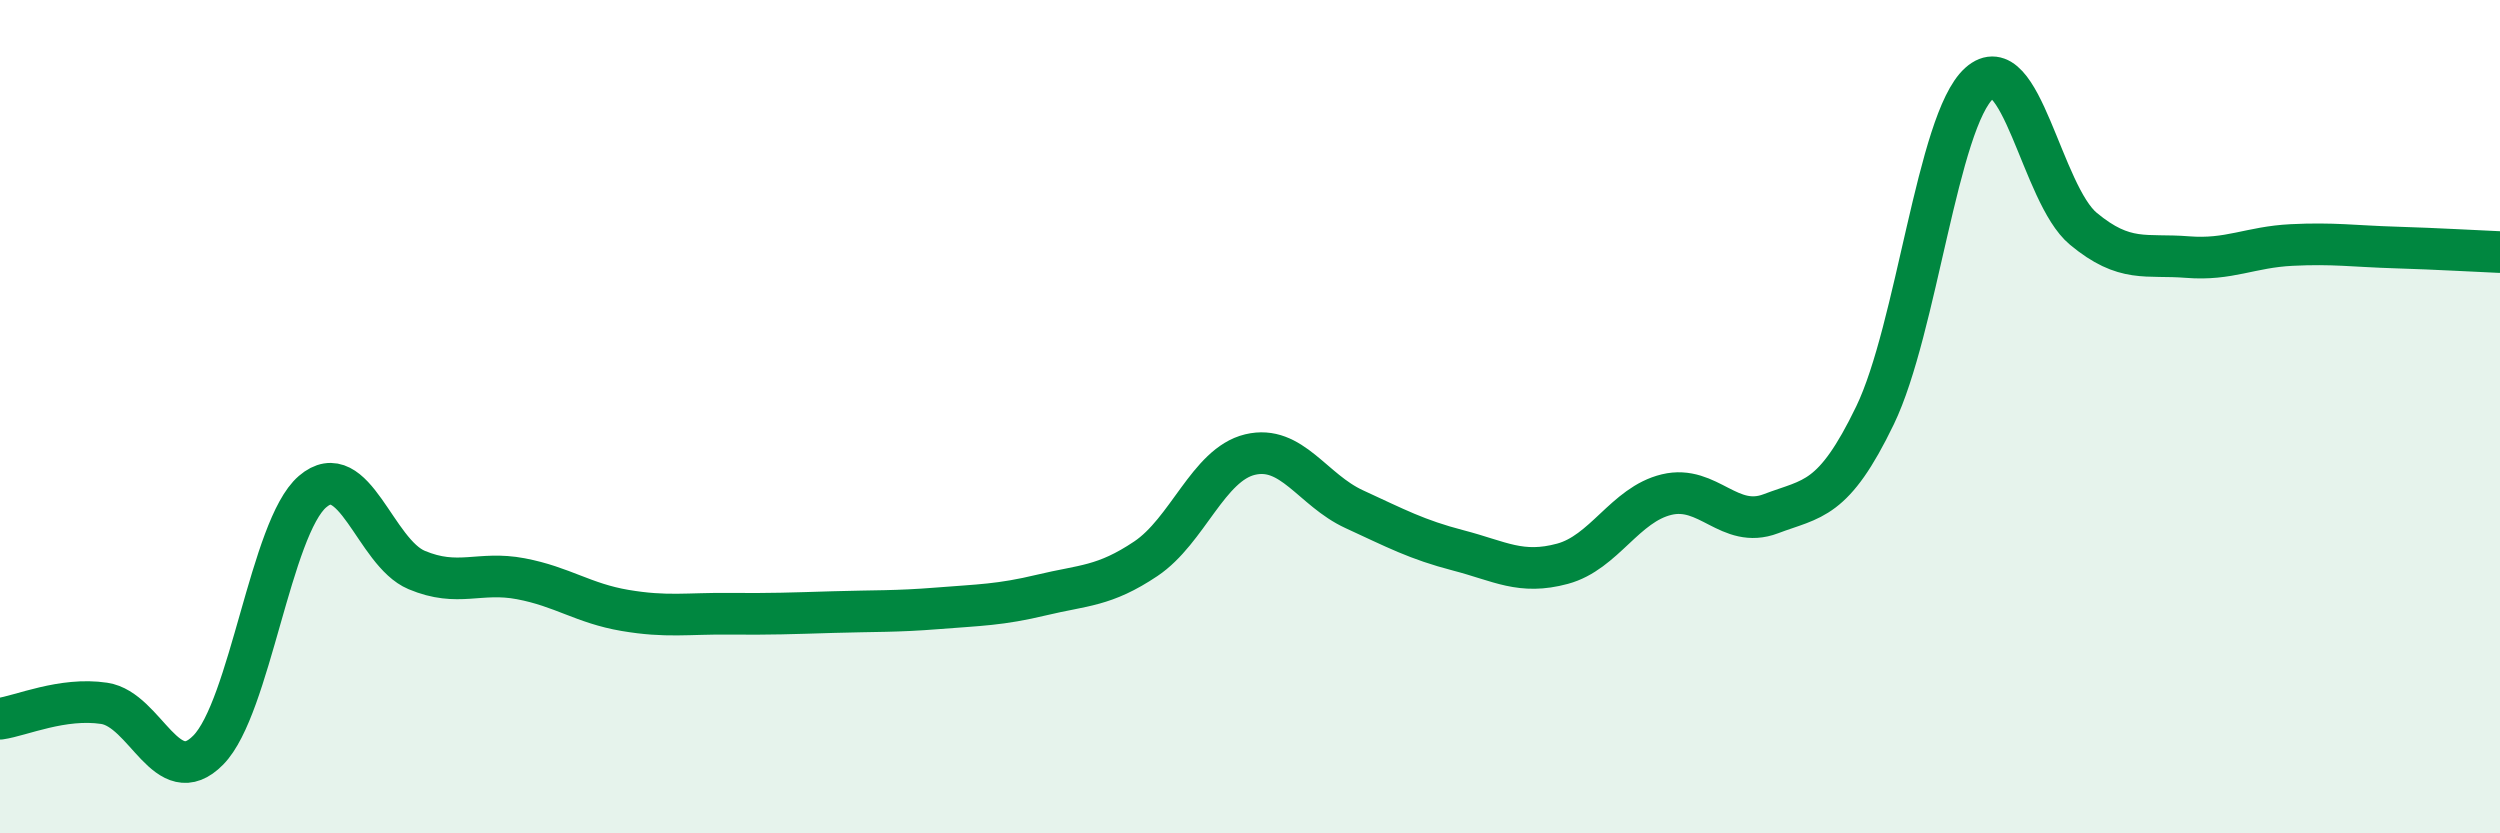 
    <svg width="60" height="20" viewBox="0 0 60 20" xmlns="http://www.w3.org/2000/svg">
      <path
        d="M 0,17.25 C 0.5,17.18 1.5,16.73 2.5,16.88 C 3.5,17.03 4,19.02 5,18 C 6,16.98 6.5,12.66 7.5,11.8 C 8.5,10.94 9,13.26 10,13.68 C 11,14.1 11.5,13.7 12.5,13.89 C 13.5,14.08 14,14.48 15,14.65 C 16,14.82 16.5,14.72 17.5,14.73 C 18.5,14.74 19,14.72 20,14.69 C 21,14.66 21.5,14.68 22.5,14.6 C 23.5,14.52 24,14.52 25,14.28 C 26,14.04 26.5,14.08 27.5,13.41 C 28.5,12.74 29,11.15 30,10.91 C 31,10.67 31.5,11.76 32.5,12.22 C 33.5,12.68 34,12.95 35,13.21 C 36,13.47 36.5,13.8 37.5,13.53 C 38.5,13.26 39,12.11 40,11.87 C 41,11.63 41.5,12.71 42.5,12.33 C 43.5,11.95 44,12.04 45,9.97 C 46,7.9 46.5,2.9 47.5,2 C 48.5,1.1 49,4.66 50,5.49 C 51,6.32 51.5,6.09 52.5,6.17 C 53.5,6.25 54,5.93 55,5.88 C 56,5.83 56.5,5.91 57.5,5.94 C 58.5,5.97 59.5,6.03 60,6.05L60 20L0 20Z"
        fill="#008740"
        opacity="0.1"
        stroke-linecap="round"
        stroke-linejoin="round"
      />
      <path
        d="M 0,17.25 C 0.5,17.18 1.5,16.73 2.5,16.88 C 3.5,17.03 4,19.02 5,18 C 6,16.98 6.5,12.66 7.5,11.8 C 8.5,10.94 9,13.26 10,13.68 C 11,14.1 11.5,13.7 12.5,13.89 C 13.5,14.08 14,14.48 15,14.65 C 16,14.82 16.5,14.72 17.5,14.73 C 18.5,14.74 19,14.72 20,14.69 C 21,14.66 21.5,14.68 22.5,14.6 C 23.5,14.52 24,14.52 25,14.28 C 26,14.04 26.5,14.08 27.5,13.41 C 28.5,12.74 29,11.15 30,10.91 C 31,10.67 31.5,11.76 32.5,12.22 C 33.5,12.68 34,12.95 35,13.21 C 36,13.47 36.5,13.8 37.5,13.53 C 38.5,13.26 39,12.11 40,11.87 C 41,11.63 41.5,12.71 42.5,12.33 C 43.5,11.95 44,12.04 45,9.97 C 46,7.9 46.5,2.9 47.5,2 C 48.5,1.1 49,4.66 50,5.49 C 51,6.32 51.5,6.09 52.5,6.17 C 53.5,6.25 54,5.93 55,5.88 C 56,5.83 56.5,5.91 57.5,5.94 C 58.5,5.97 59.5,6.03 60,6.05"
        stroke="#008740"
        stroke-width="1"
        fill="none"
        stroke-linecap="round"
        stroke-linejoin="round"
      />
    </svg>
  